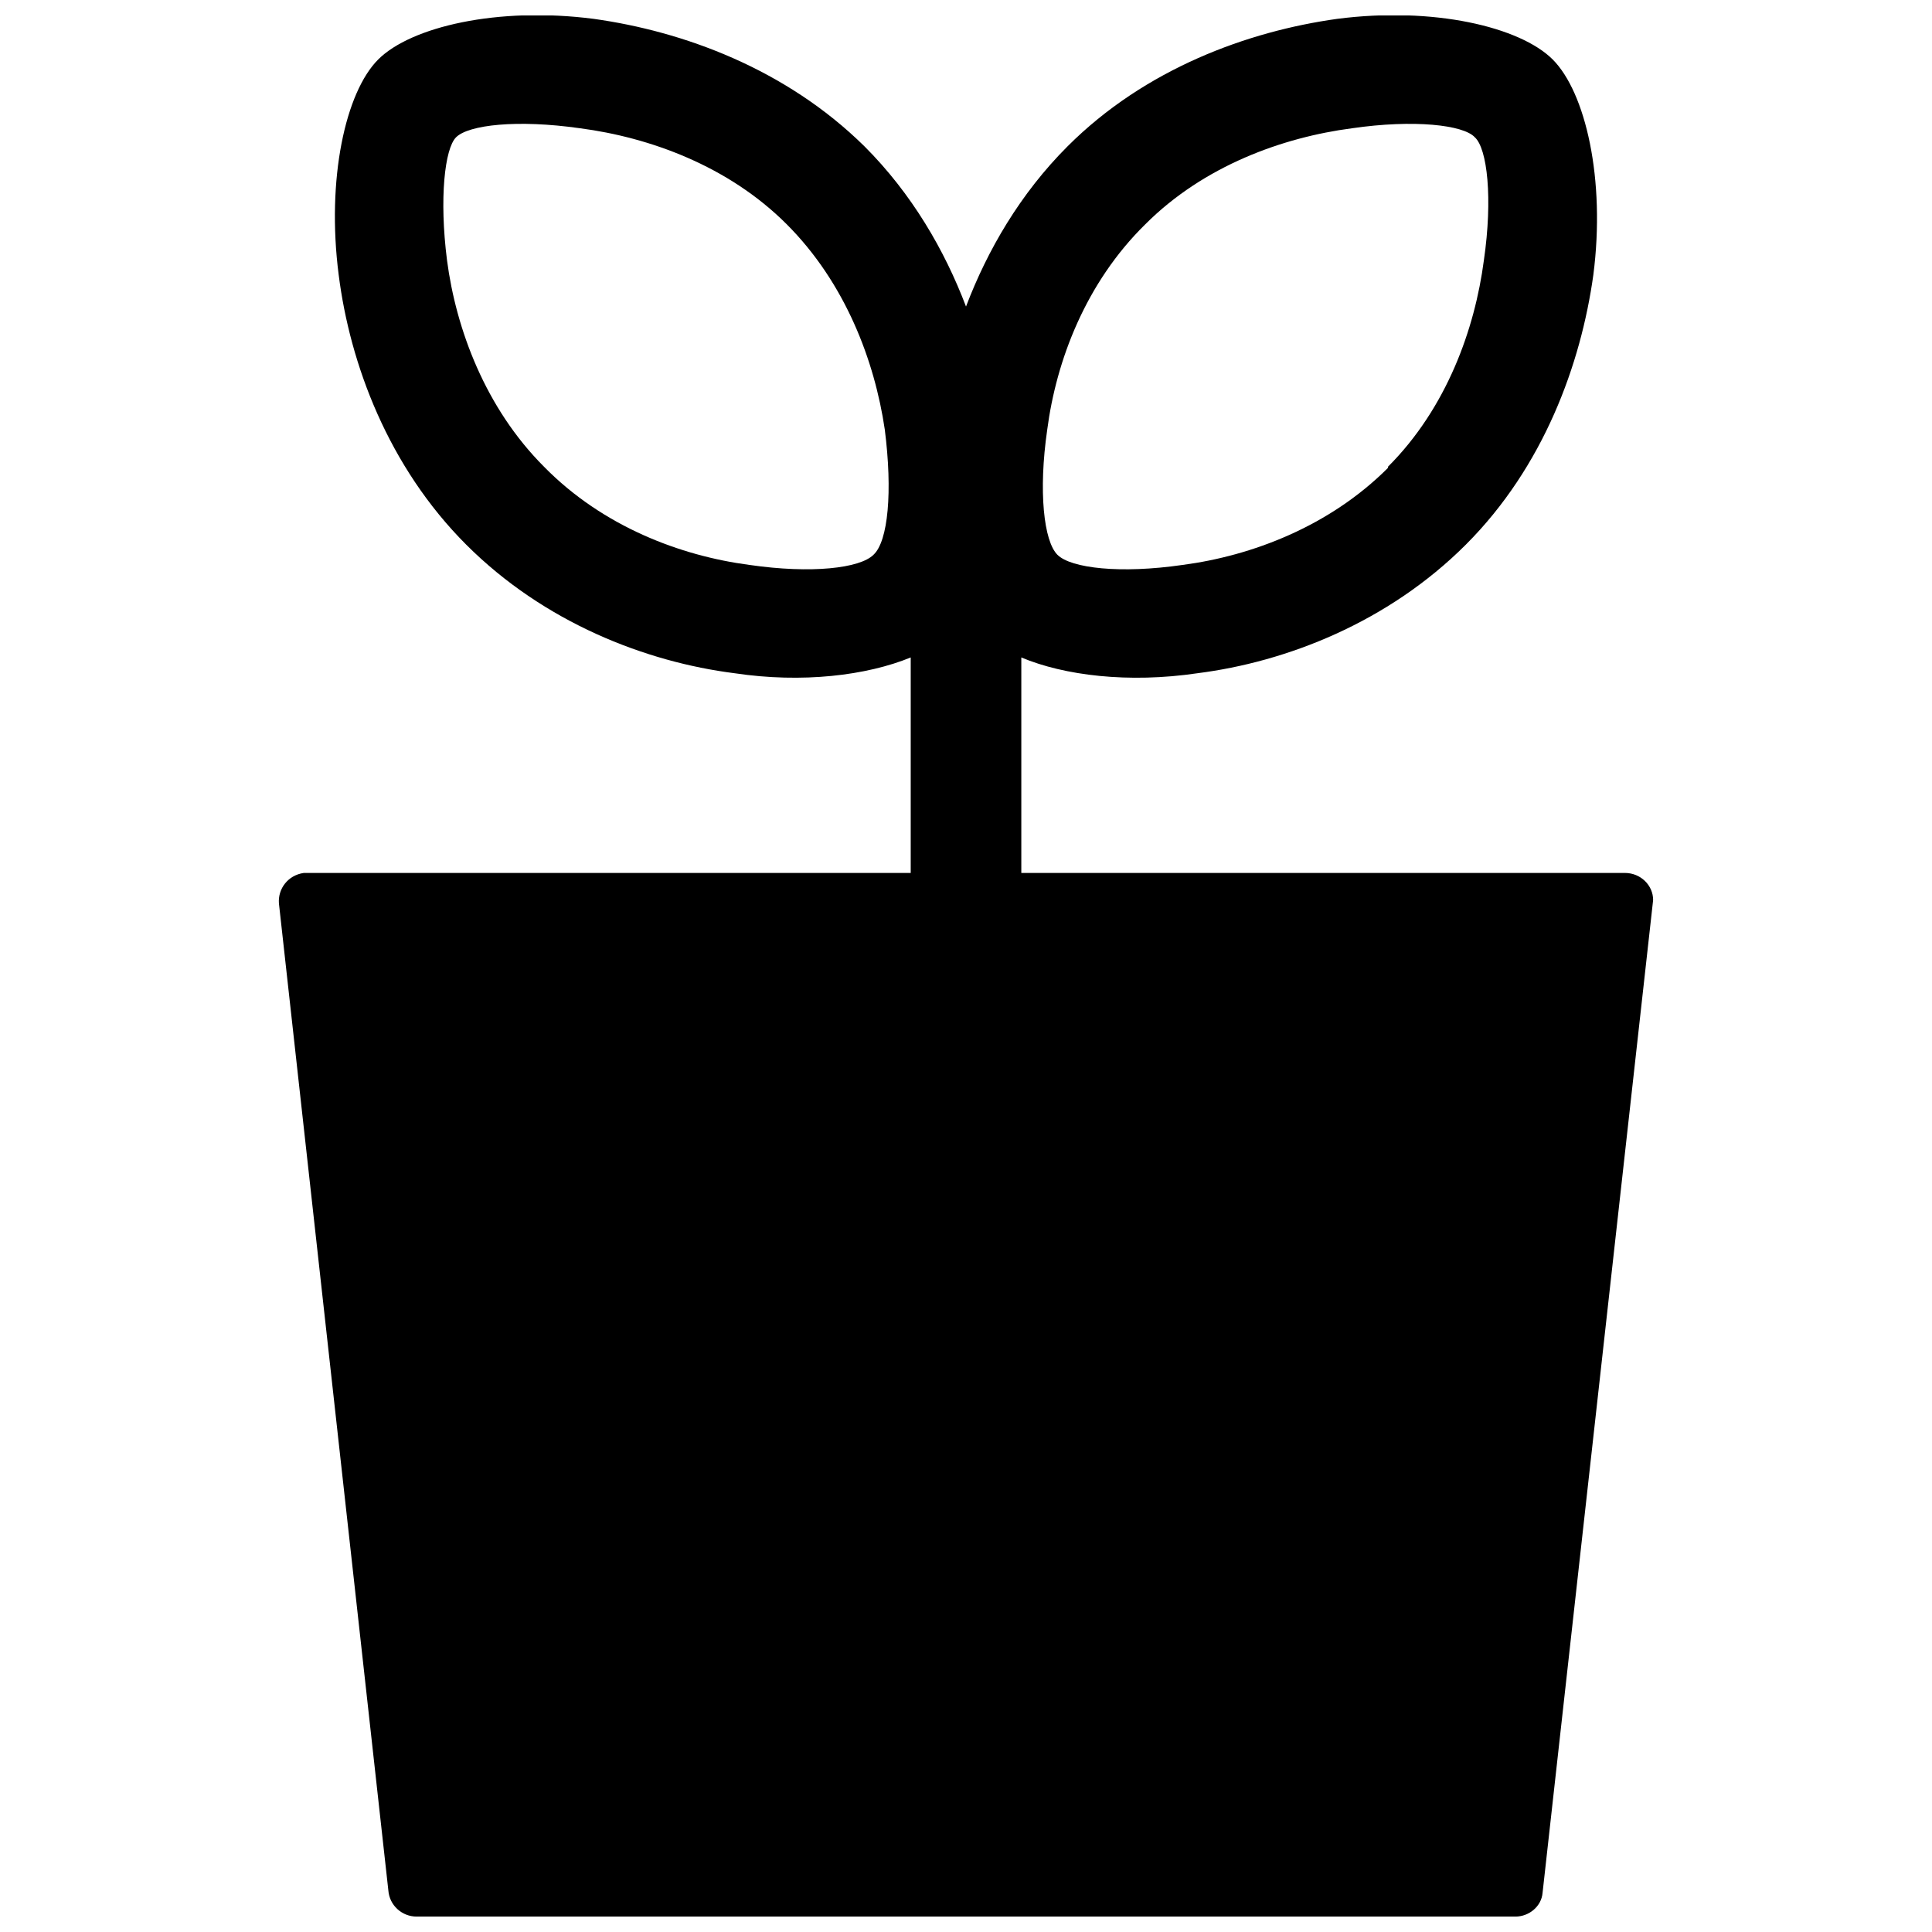<?xml version="1.0" encoding="UTF-8"?>
<!-- The Best Svg Icon site in the world: iconSvg.co, Visit us! https://iconsvg.co -->
<svg width="800px" height="800px" version="1.1" viewBox="144 144 512 512" xmlns="http://www.w3.org/2000/svg">
 <defs>
  <clipPath id="a">
   <path d="m217 148.09h366v503.81h-366z"/>
  </clipPath>
 </defs>
 <g clip-path="url(#a)">
  <path d="m534.85 180.39c-2.988-3.289-16.145-4.785-32.59-2.391-18.238 2.391-39.168 9.867-54.715 25.414-15.848 15.547-23.621 36.18-26.012 54.418-2.391 16.445-0.898 29.602 2.691 33.188 3.59 3.59 16.742 5.082 33.188 2.691 18.238-2.391 38.871-10.164 54.418-25.715v-0.301c15.547-15.547 23.023-36.477 25.414-54.715 2.391-16.445 0.898-29.602-2.391-32.59zm-309.76 194.95h160.26v-57.109c-11.66 4.785-28.703 6.875-46.645 4.188-23.621-2.988-50.531-13.453-71.16-34.086-20.629-20.629-30.797-47.84-33.785-71.461-3.289-25.414 1.793-48.438 10.465-57.109s31.695-14.055 57.109-10.766c23.621 3.289 50.828 13.156 71.758 33.785 12.559 12.559 21.23 27.508 26.91 42.457 5.68-14.949 14.352-29.898 26.91-42.457 20.629-20.629 47.84-30.496 71.461-33.785 25.414-3.289 48.438 2.094 57.109 10.766s14.055 31.695 10.766 57.109c-3.289 23.621-13.156 50.828-33.785 71.461-20.629 20.629-47.539 31.094-71.16 34.086-18.238 2.691-35.281 0.598-46.645-4.188v57.109h159.96c4.188 0 7.477 3.289 7.477 7.176l-29.301 263.12c-0.301 3.59-3.59 6.277-7.176 6.277h-291.22c-3.887 0-7.176-2.988-7.477-6.875l-29.004-261.62c-0.301-3.887 2.391-7.477 6.578-8.074h0.598zm39.766-194.95c-2.988 2.988-4.484 16.145-2.391 32.59 2.391 18.238 10.164 39.168 25.715 54.715 15.547 15.848 36.18 23.621 54.418 26.012 16.445 2.391 29.301 0.898 32.891-2.691 3.887-3.59 5.082-16.742 2.988-33.188-2.691-18.238-10.465-38.871-26.012-54.418-15.547-15.547-36.477-23.023-54.715-25.414-16.742-2.391-29.602-0.898-32.891 2.391z" fill-rule="evenodd"/>
 </g>
</svg>
